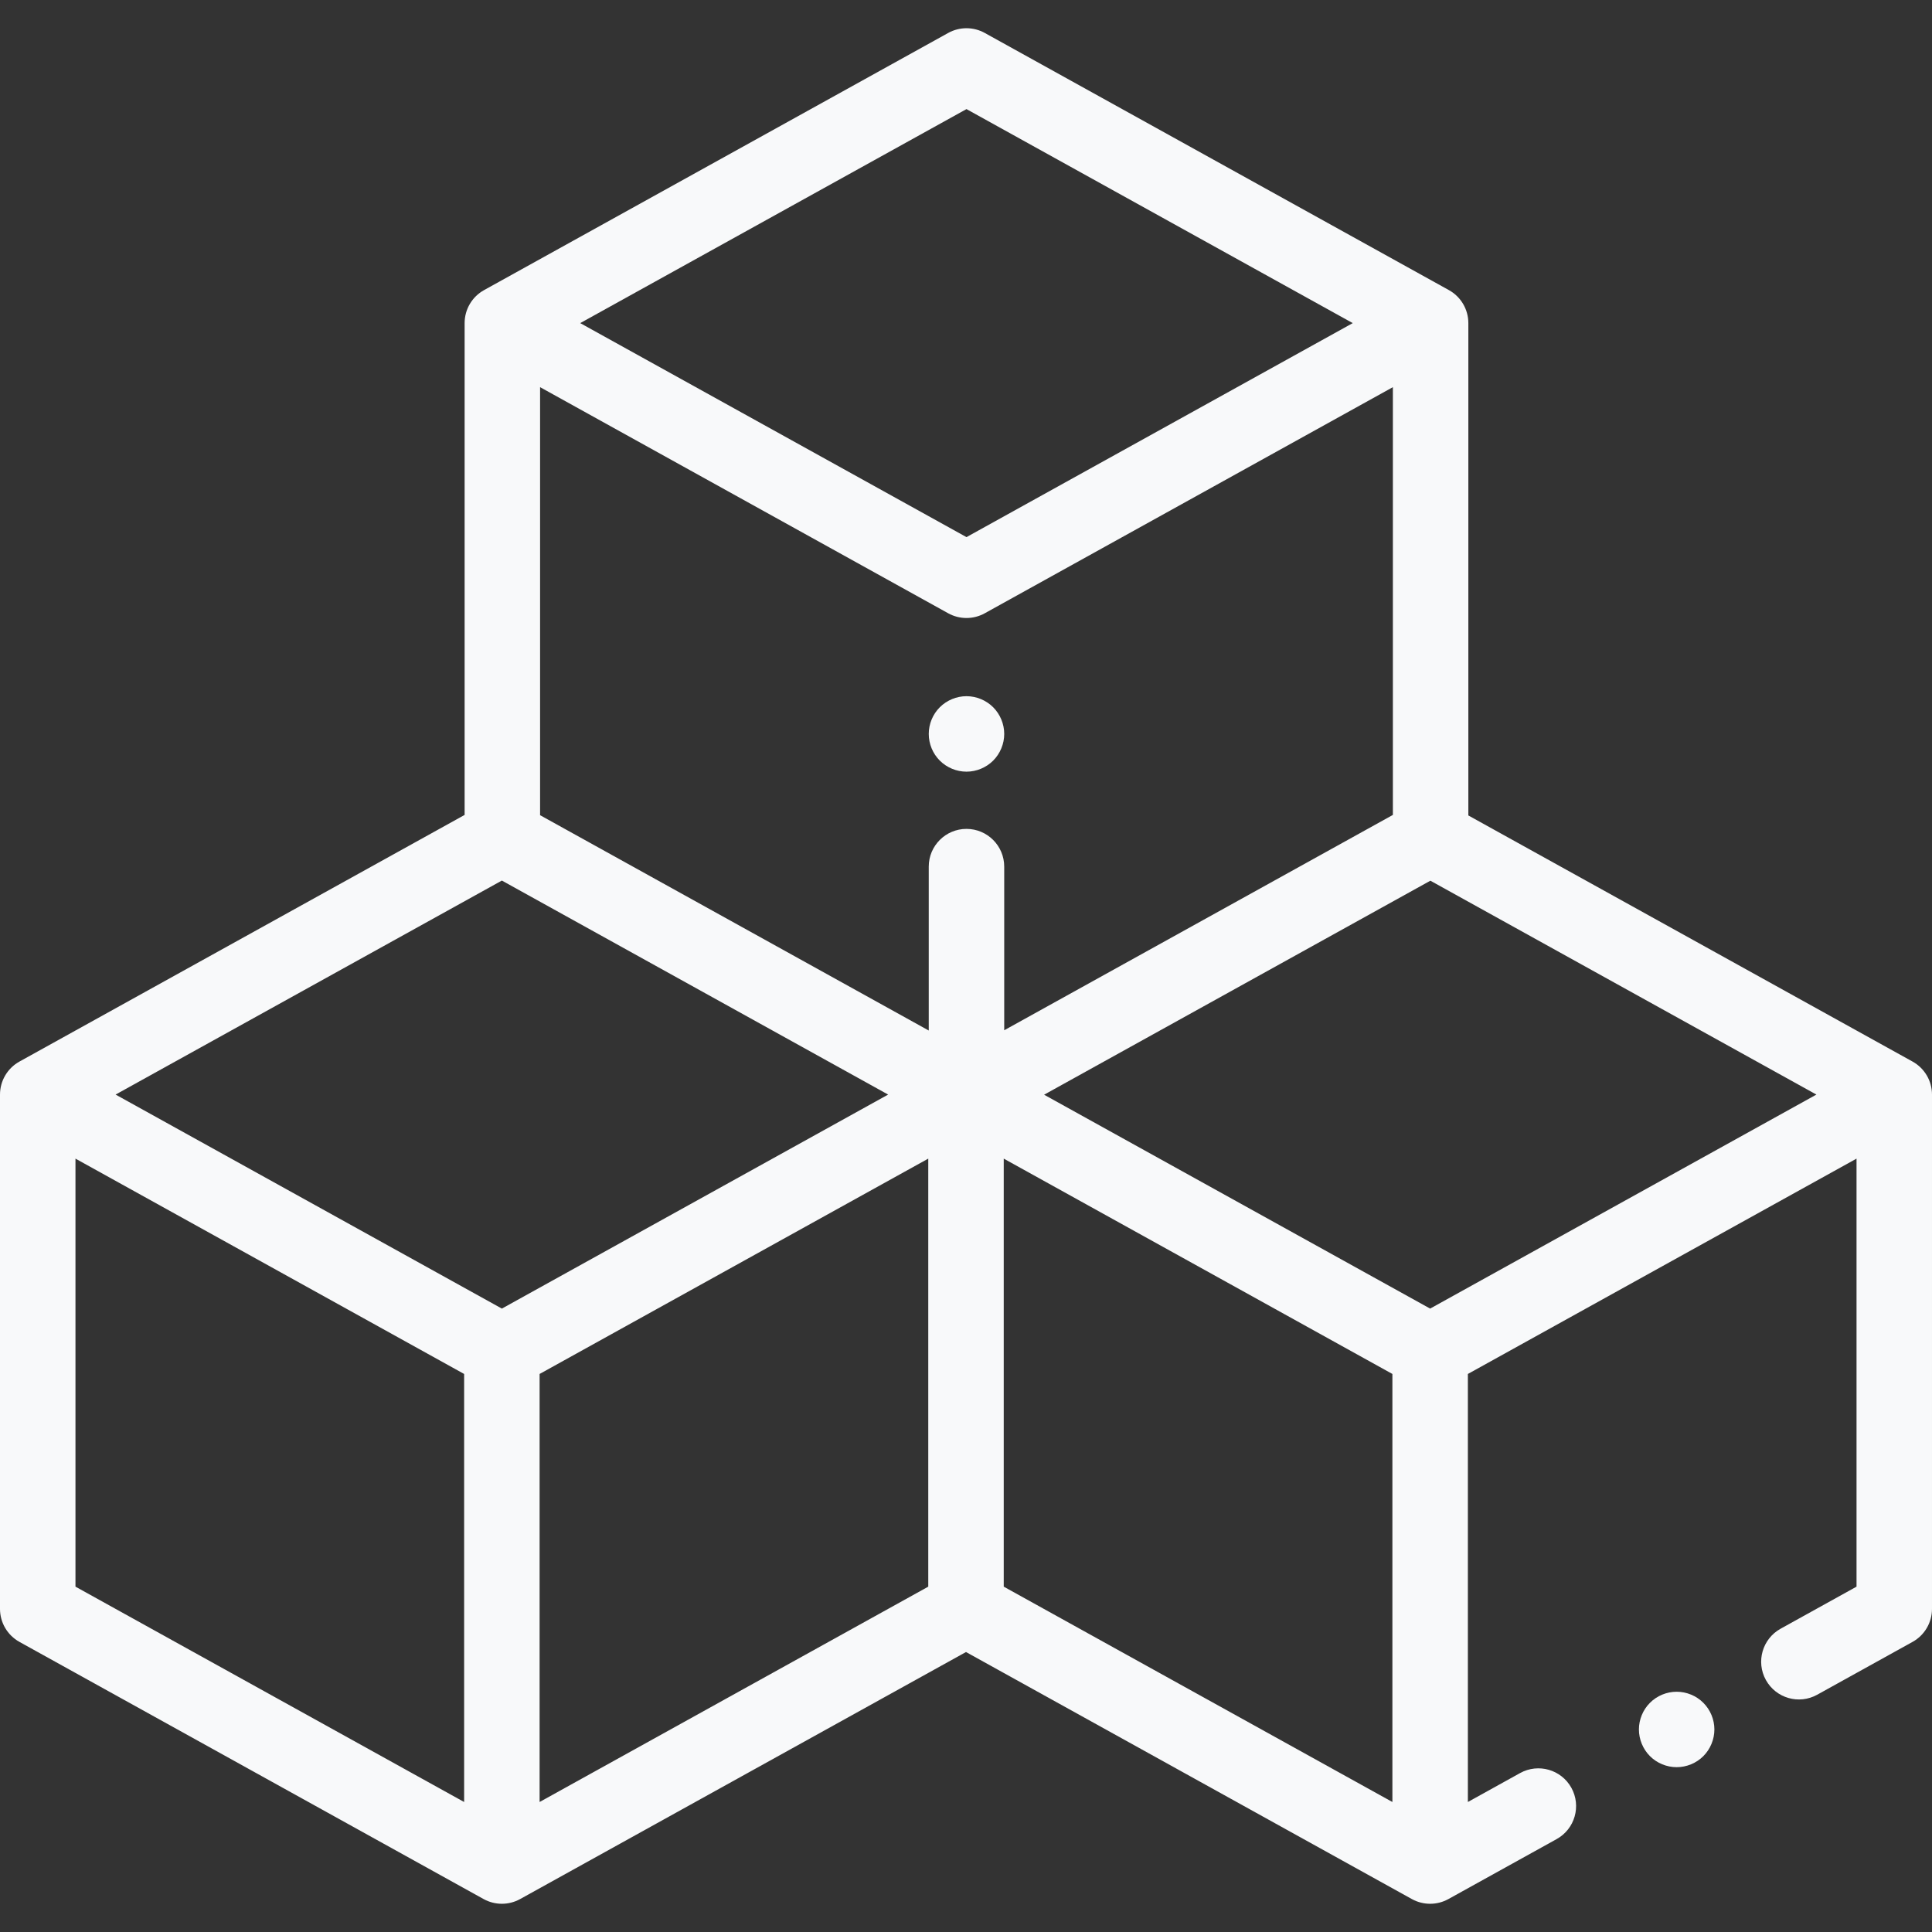 <?xml version="1.0" encoding="UTF-8" standalone="no"?>
<!-- Generator: Adobe Illustrator 19.0.0, SVG Export Plug-In . SVG Version: 6.00 Build 0)  -->

<svg
   xmlns:dc="http://purl.org/dc/elements/1.1/"
   xmlns:cc="http://creativecommons.org/ns#"
   xmlns:rdf="http://www.w3.org/1999/02/22-rdf-syntax-ns#"
   xmlns:svg="http://www.w3.org/2000/svg"
   xmlns="http://www.w3.org/2000/svg"
   xmlns:sodipodi="http://sodipodi.sourceforge.net/DTD/sodipodi-0.dtd"
   xmlns:inkscape="http://www.inkscape.org/namespaces/inkscape"
   version="1.1"
   id="Capa_1"
   x="0px"
   y="0px"
   viewBox="0 0 512 512"
   style="enable-background:new 0 0 512 512;"
   xml:space="preserve"
   sodipodi:docname="03_3D_Promocio.svg"
   inkscape:version="0.92.3 (2405546, 2018-03-11)"><rect x="0" y="0" width="512" height="512" fill="#333333" stroke="none"/><defs
   id="defs53" /><sodipodi:namedview
   pagecolor="#ffffff"
   bordercolor="#666666"
   borderopacity="1"
   objecttolerance="10"
   gridtolerance="10"
   guidetolerance="10"
   inkscape:pageopacity="0"
   inkscape:pageshadow="2"
   inkscape:window-width="714"
   inkscape:window-height="480"
   id="namedview51"
   showgrid="false"
   inkscape:zoom="0.4609375"
   inkscape:cx="256"
   inkscape:cy="256"
   inkscape:window-x="0"
   inkscape:window-y="0"
   inkscape:window-maximized="0"
   inkscape:current-layer="Capa_1" />
<g
   id="g6"
   style="fill:#f8f9fa;fill-opacity:1">
	<g
   id="g4"
   style="fill:#f8f9fa;fill-opacity:1">
		<path
   d="M506.847,281.327l-117.72-65.223V85.628c0-3.636-1.974-6.985-5.153-8.747l-123-68.148c-3.016-1.671-6.678-1.671-9.693,0    l-123,68.148c-3.18,1.762-5.153,5.111-5.153,8.747v130.335L5.153,281.327C1.974,283.089,0,286.438,0,290.074v136.297    c0,3.636,1.974,6.985,5.153,8.747l123,68.149c1.508,0.835,3.177,1.253,4.847,1.253s3.339-0.417,4.847-1.253L256,437.804    l118.153,65.464c1.508,0.835,3.178,1.253,4.847,1.253c1.67,0,3.339-0.417,4.847-1.253l28.682-15.892    c4.831-2.677,6.577-8.763,3.9-13.594s-8.764-6.575-13.594-3.9L389,477.547V364.115l103-57.068V420.48l-20.121,11.148    c-4.831,2.676-6.577,8.763-3.9,13.593c2.678,4.832,8.766,6.578,13.594,3.901l25.274-14.003c3.18-1.762,5.153-5.111,5.153-8.747    V290.074C512,286.438,510.026,283.089,506.847,281.327z M256.127,28.912l102.366,56.716l-102.366,56.716L153.761,85.628    L256.127,28.912z M123,477.548L20,420.48V307.047l103,57.068V477.548z M133,346.791L30.634,290.074L133,233.358l102.366,56.716    L133,346.791z M246,420.48l-103,57.068V364.115l103-57.068V420.48z M256.127,219.666c-5.522,0-10,4.477-10,10v43.435l-103-57.067    V102.601l108.153,59.923c1.508,0.835,3.177,1.253,4.847,1.253c1.67,0,3.339-0.417,4.847-1.253l108.153-59.923v113.362l-103,57.067    v-43.364C266.127,224.143,261.649,219.666,256.127,219.666z M369,477.548L266,420.48V307.047l103,57.068V477.548z M379,346.791    l-102.303-56.682l102.366-56.716l102.303,56.681L379,346.791z"
   id="path2"
   style="fill:#f8f9fa;fill-opacity:1" />
	</g>
</g>
<g
   id="g12"
   style="fill:#f8f9fa;fill-opacity:1">
	<g
   id="g10"
   style="fill:#f8f9fa;fill-opacity:1">
		<path
   d="M451.399,451.259c-1.859-1.87-4.439-2.93-7.069-2.93s-5.21,1.06-7.07,2.93c-1.86,1.85-2.93,4.43-2.93,7.06    c0,2.64,1.069,5.22,2.93,7.08c1.86,1.86,4.44,2.92,7.07,2.92s5.21-1.06,7.069-2.92c1.86-1.86,2.931-4.44,2.931-7.08    C454.33,455.689,453.26,453.109,451.399,451.259z"
   id="path8"
   style="fill:#f8f9fa;fill-opacity:1" />
	</g>
</g>
<g
   id="g18"
   style="fill:#f8f9fa;fill-opacity:1">
	<g
   id="g16"
   style="fill:#f8f9fa;fill-opacity:1">
		<path
   d="M263.2,187.429c-1.86-1.86-4.44-2.93-7.07-2.93s-5.21,1.07-7.07,2.93c-1.87,1.86-2.93,4.44-2.93,7.07s1.06,5.21,2.93,7.07    c1.86,1.86,4.43,2.93,7.07,2.93c2.63,0,5.21-1.07,7.07-2.93c1.859-1.86,2.93-4.44,2.93-7.07S265.06,189.289,263.2,187.429z"
   id="path14"
   style="fill:#f8f9fa;fill-opacity:1" />
	</g>
</g>
<g
   id="g20"
   style="fill:#f8f9fa;fill-opacity:1">
</g>
<g
   id="g22"
   style="fill:#f8f9fa;fill-opacity:1">
</g>
<g
   id="g24"
   style="fill:#f8f9fa;fill-opacity:1">
</g>
<g
   id="g26"
   style="fill:#f8f9fa;fill-opacity:1">
</g>
<g
   id="g28"
   style="fill:#f8f9fa;fill-opacity:1">
</g>
<g
   id="g30"
   style="fill:#f8f9fa;fill-opacity:1">
</g>
<g
   id="g32"
   style="fill:#f8f9fa;fill-opacity:1">
</g>
<g
   id="g34"
   style="fill:#f8f9fa;fill-opacity:1">
</g>
<g
   id="g36"
   style="fill:#f8f9fa;fill-opacity:1">
</g>
<g
   id="g38"
   style="fill:#f8f9fa;fill-opacity:1">
</g>
<g
   id="g40"
   style="fill:#f8f9fa;fill-opacity:1">
</g>
<g
   id="g42"
   style="fill:#f8f9fa;fill-opacity:1">
</g>
<g
   id="g44"
   style="fill:#f8f9fa;fill-opacity:1">
</g>
<g
   id="g46"
   style="fill:#f8f9fa;fill-opacity:1">
</g>
<g
   id="g48"
   style="fill:#f8f9fa;fill-opacity:1">
</g>
</svg>